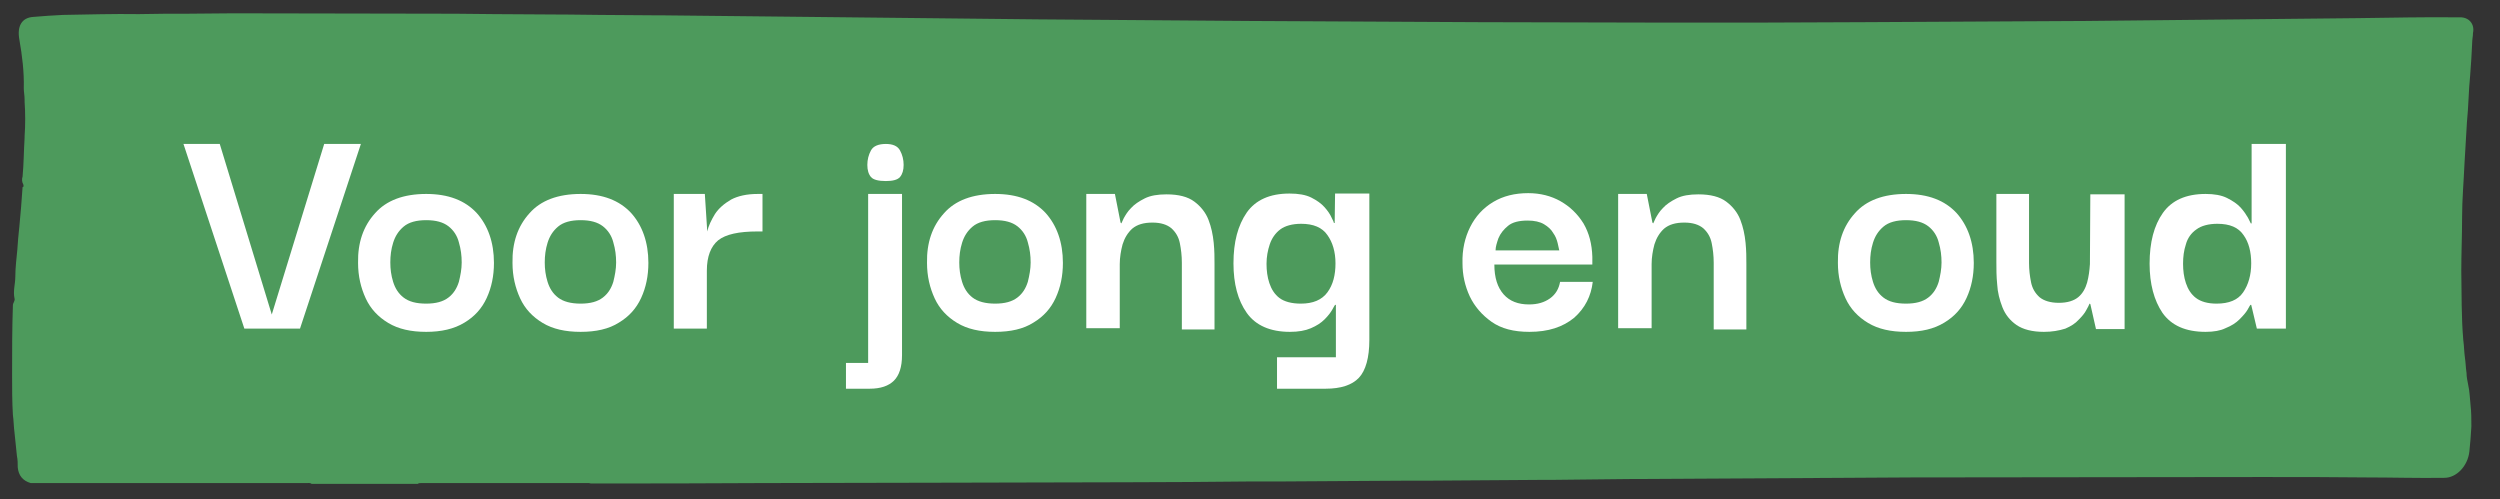 <?xml version="1.0" encoding="utf-8"?>
<!-- Generator: Adobe Illustrator 27.5.0, SVG Export Plug-In . SVG Version: 6.00 Build 0)  -->
<svg version="1.1" id="Laag_1" xmlns="http://www.w3.org/2000/svg" xmlns:xlink="http://www.w3.org/1999/xlink" x="0px" y="0px"
	 viewBox="0 0 620 123.8" style="enable-background:new 0 0 620 123.8;" xml:space="preserve">
<rect x="0" y="0" width="620" height="123.8" fill="#333333" stroke="none"/>
<style type="text/css">
	.st0{fill:#4D9A5C;}
	.st1{fill:#FFFFFF;}
</style>
<g>
	<path class="st0" d="M610,4.3c-0.2,0-0.4,0-0.5,0c-8.3-0.1-16.5,0.1-24.8,0.2c-22.5,0.2-44.9,0.5-67.5,0.7
		c-18.4,0.1-36.9,0.2-55.2,0.3c-31.7,0.2-63.3,0.1-94.9,0C348,5.4,329,5.3,309.9,5.2c-17.5-0.1-35.2-0.3-52.7-0.4
		c-21.7-0.2-43.5-0.5-65.2-0.7C182.6,4,173.3,3.9,164,3.8c-0.2,0-0.5,0-0.7,0c-0.4,0-0.6,0-0.9,0c-4.5,0-9.2-0.1-13.7-0.1
		c-2.8,0-5.8-0.1-8.8-0.1c-0.5,0-0.9,0-1.3,0c-5.4,0-10.8-0.1-16.1-0.1c-3.2,0-6.6-0.1-9.8-0.1c-0.5,0-0.9,0-1.3,0
		c-17.8,0-35.8-0.1-53.6-0.1c-3.7,0-7.5,0.1-11.2,0.1c-4.1,0-8,0-12.2,0.1c-6.2-0.1-12.6,0.1-18.8,0.2C13.1,3.8,10.7,4,8.2,4.2
		C5.4,4.4,4.2,6.5,4.8,9.8c0.7,4,1.2,8,1.1,12.1c0,0.9,0.2,1.8,0.2,2.7c0,0.2,0,0.4,0,0.6c0.2,2.9,0.2,5.8,0,8.6c0,0.1,0,0.3,0,0.4
		c-0.2,3.2-0.2,6.4-0.5,9.6c-0.2,0.6-0.2,1.3,0.2,2c0,0.2,0.2,0.5-0.2,0.6c-0.2,3.3-0.5,6.5-0.8,9.8c-0.2,2-0.4,3.8-0.5,5.7
		c-0.2,2.2-0.5,4.5-0.5,6.7c0,1.8-0.6,3.6-0.2,5.4c0.2,0.6-0.4,1.1-0.4,1.7C3,81.4,3,87.2,3,92.9c0,3.3,0,6.7,0.2,10
		c0.2,1.4,0.2,2.9,0.4,4.4c0.2,1.9,0.4,3.9,0.6,5.8c0.2,0.9,0.2,1.9,0.2,2.8c0.2,2,1.2,3.3,3.2,3.9c0.2,0,0.4,0,0.6,0
		c4.8,0,9.7,0,14.5,0c1.2,0,2.4,0,3.6,0c0.5,0,1.1,0,1.5,0c16.1,0,32.2,0,48.2,0c0.5,0,0.9-0.1,1.3,0.2c8.8,0,17.5,0,26.3,0
		c0.2-0.2,0.6-0.2,0.9-0.2c13.8,0,27.6,0,41.3,0c0.2,0,0.5,0,0.7,0.1c14.2,0,28.5,0,42.6-0.1c0.2,0,0.5,0,0.7,0
		c15.9,0,31.9-0.1,48-0.1c13.8,0,27.7-0.1,41.5-0.1c10.3,0,20.6-0.1,30.9-0.2c0.4,0,0.7,0,1.2,0c0.5,0,1.1,0,1.5,0
		c1.7,0,3.4,0,5.1,0c10.5-0.1,20.8-0.1,31.3-0.2c0.2,0,0.6,0,0.8,0c0.5,0,0.9,0,1.3,0c1.1,0,2.2,0,3.4,0c9.5-0.1,18.8-0.1,28.3-0.2
		c0.4,0,0.7,0,1.2,0c0.4,0,0.7,0,1.2,0c6.2-0.1,12.2-0.1,18.2-0.2c17.8-0.1,35.8-0.2,53.6-0.3c5.5,0,11.2-0.1,16.7-0.1
		c28.7,0,57.3-0.1,85.9-0.1c0.2,0,0.4,0,0.6,0c0.5,0,1.1,0,1.5,0c8.3,0,16.5,0,24.7,0.1c6.5,0,12.9,0.2,19.5,0.1
		c3,0,5.8-2.9,6.2-6.5c0.2-2,0.4-4.1,0.5-6.2c0-1.8,0-3.6-0.2-5.3c-0.2-1.7-0.2-3.4-0.6-5.1c-0.2-1-0.4-2-0.4-2.9
		c-0.2-1.3-0.2-2.5-0.4-3.8c-0.2-1.4-0.2-2.9-0.4-4.3c-0.5-5.7-0.4-11.5-0.5-17.2c0-4.4,0.2-8.8,0.2-13.3s0.4-8.9,0.6-13.4
		c0.2-3.4,0.4-6.8,0.6-10.2c0.4-3.9,0.4-7.7,0.8-11.6c0.2-2.7,0.4-5.4,0.5-8.1c0-0.8,0.2-1.6,0.2-2.4C613.8,5.9,612.2,4.2,610,4.3z"
		/>
</g>
<g>
	<path class="st1" d="M80.4,35.7h9.1L74.4,81.5H60.6L45.5,35.7h9L67.4,78L80.4,35.7z"/>
	<path class="st1" d="M105.7,82.3c-3.8,0-6.9-0.7-9.4-2.2c-2.5-1.5-4.4-3.5-5.6-6.1c-1.2-2.6-1.9-5.5-1.9-8.8
		c-0.1-5,1.3-9.1,4.2-12.3c2.8-3.2,7.1-4.8,12.7-4.8c5.5,0,9.6,1.6,12.5,4.7c2.8,3.1,4.3,7.3,4.3,12.4c0,3.2-0.6,6.1-1.8,8.7
		c-1.2,2.6-3,4.6-5.5,6.1C112.6,81.6,109.4,82.3,105.7,82.3z M105.7,75.3c2.4,0,4.2-0.5,5.5-1.5c1.3-1,2.1-2.3,2.6-3.9
		c0.4-1.6,0.7-3.2,0.7-4.8c0-1.7-0.2-3.3-0.7-5c-0.4-1.6-1.3-3-2.6-4c-1.3-1-3.1-1.5-5.5-1.5c-2.4,0-4.3,0.5-5.6,1.6
		c-1.3,1.1-2.1,2.4-2.6,4c-0.5,1.6-0.7,3.2-0.7,4.9c0,1.6,0.2,3.2,0.7,4.8c0.5,1.6,1.3,2.9,2.6,3.9
		C101.4,74.8,103.2,75.3,105.7,75.3z"/>
	<path class="st1" d="M144,82.3c-3.8,0-6.9-0.7-9.4-2.2c-2.5-1.5-4.4-3.5-5.6-6.1c-1.2-2.6-1.9-5.5-1.9-8.8c-0.1-5,1.3-9.1,4.2-12.3
		c2.8-3.2,7.1-4.8,12.7-4.8c5.5,0,9.6,1.6,12.5,4.7c2.8,3.1,4.3,7.3,4.3,12.4c0,3.2-0.6,6.1-1.8,8.7c-1.2,2.6-3,4.6-5.5,6.1
		C151,81.6,147.8,82.3,144,82.3z M144,75.3c2.4,0,4.2-0.5,5.5-1.5c1.3-1,2.1-2.3,2.6-3.9c0.4-1.6,0.7-3.2,0.7-4.8
		c0-1.7-0.2-3.3-0.7-5c-0.4-1.6-1.3-3-2.6-4c-1.3-1-3.1-1.5-5.5-1.5c-2.4,0-4.3,0.5-5.6,1.6c-1.3,1.1-2.1,2.4-2.6,4
		c-0.5,1.6-0.7,3.2-0.7,4.9c0,1.6,0.2,3.2,0.7,4.8c0.5,1.6,1.3,2.9,2.6,3.9C139.7,74.8,141.6,75.3,144,75.3z"/>
	<path class="st1" d="M167.1,81.5V48.1h7.7l0.6,9.3c0.3-1.4,1-2.8,1.9-4.3c0.9-1.4,2.3-2.6,4-3.6c1.7-0.9,3.9-1.4,6.6-1.4h1.2v9.3
		h-1.2c-4.7,0-7.9,0.7-9.8,2.2c-1.8,1.5-2.8,4-2.8,7.5v14.4H167.1z"/>
	<path class="st1" d="M215.4,48.1h8.3v40c0,2.9-0.7,5-2,6.3c-1.3,1.3-3.3,2-6,2h-5.9V90h5.5V48.1z M219.7,44.9c-1.8,0-3.1-0.3-3.7-1
		c-0.6-0.7-0.9-1.7-0.9-3c0-1.3,0.3-2.5,0.9-3.6c0.6-1.1,1.9-1.6,3.7-1.6c1.7,0,2.9,0.5,3.5,1.6c0.6,1.1,0.9,2.3,0.9,3.6
		c0,1.3-0.3,2.3-0.9,3C222.6,44.6,221.4,44.9,219.7,44.9z"/>
	<path class="st1" d="M246.8,82.3c-3.8,0-6.9-0.7-9.4-2.2c-2.5-1.5-4.4-3.5-5.6-6.1c-1.2-2.6-1.9-5.5-1.9-8.8
		c-0.1-5,1.3-9.1,4.2-12.3c2.8-3.2,7.1-4.8,12.7-4.8c5.5,0,9.6,1.6,12.5,4.7c2.8,3.1,4.3,7.3,4.3,12.4c0,3.2-0.6,6.1-1.8,8.7
		c-1.2,2.6-3,4.6-5.5,6.1C253.8,81.6,250.6,82.3,246.8,82.3z M246.8,75.3c2.4,0,4.2-0.5,5.5-1.5c1.3-1,2.1-2.3,2.6-3.9
		c0.4-1.6,0.7-3.2,0.7-4.8c0-1.7-0.2-3.3-0.7-5c-0.4-1.6-1.3-3-2.6-4c-1.3-1-3.1-1.5-5.5-1.5c-2.4,0-4.3,0.5-5.6,1.6
		c-1.3,1.1-2.1,2.4-2.6,4c-0.5,1.6-0.7,3.2-0.7,4.9c0,1.6,0.2,3.2,0.7,4.8c0.5,1.6,1.3,2.9,2.6,3.9
		C242.5,74.8,244.4,75.3,246.8,75.3z"/>
	<path class="st1" d="M269.4,81.5V48.1h7.1l1.4,7.1l0.2,0.2c0.1-0.2,0.3-0.6,0.6-1.3c0.4-0.7,0.9-1.6,1.8-2.5c0.8-0.9,2-1.7,3.4-2.4
		c1.4-0.7,3.2-1,5.4-1c3,0,5.3,0.6,6.9,1.8c1.6,1.2,2.8,2.7,3.5,4.5c0.7,1.8,1.1,3.7,1.3,5.7c0.2,2,0.2,3.7,0.2,5.3v16.2h-8.1V65.2
		c0-1.8-0.2-3.4-0.5-4.9c-0.3-1.5-1-2.7-2.1-3.7c-1.1-0.9-2.6-1.4-4.7-1.4c-2.2,0-3.8,0.5-5,1.5c-1.1,1-1.9,2.3-2.4,3.9
		c-0.4,1.5-0.7,3.2-0.7,4.9v15.9H269.4z"/>
	<path class="st1" d="M316.7,96.4v-7.8h14.6v-13l-0.2,0c-0.1,0.1-0.3,0.5-0.7,1.2c-0.4,0.7-1,1.5-1.9,2.4c-0.9,0.9-2,1.6-3.4,2.2
		s-3.1,0.9-5.2,0.9c-4.9,0-8.5-1.6-10.7-4.7c-2.2-3.1-3.3-7.2-3.3-12.3c0-5.3,1.1-9.4,3.3-12.6c2.2-3.1,5.7-4.7,10.6-4.7
		c2.2,0,4,0.3,5.4,1c1.4,0.7,2.5,1.5,3.3,2.4c0.8,0.9,1.4,1.8,1.7,2.5c0.4,0.8,0.6,1.2,0.6,1.4h0.2l0.1-7.3h8.5v36.3
		c0,4.4-0.9,7.6-2.6,9.4s-4.5,2.7-8.2,2.7H316.7z M322.6,75.3c3,0,5.2-0.9,6.6-2.8c1.4-1.9,2-4.3,2-7.2c0-2.8-0.7-5.2-2-7
		c-1.3-1.9-3.5-2.8-6.5-2.8c-2.2,0-4,0.5-5.2,1.4c-1.2,0.9-2.1,2.2-2.6,3.7c-0.5,1.5-0.8,3.1-0.8,4.8s0.2,3.3,0.7,4.8
		c0.5,1.5,1.3,2.8,2.5,3.7S320.3,75.3,322.6,75.3z"/>
	<path class="st1" d="M379.3,82.3c-3.9,0-7-0.8-9.4-2.5c-2.4-1.7-4.2-3.8-5.4-6.3c-1.2-2.6-1.8-5.3-1.8-8.2c-0.1-3.4,0.6-6.4,1.9-9
		c1.3-2.6,3.2-4.7,5.7-6.2c2.5-1.5,5.4-2.2,8.7-2.2c3,0,5.7,0.7,8,2s4.2,3.1,5.7,5.5c1.4,2.4,2.1,5.1,2.2,8.3c0,0.1,0,0.7,0,1.9
		h-24.3c0,3.3,0.8,5.7,2.3,7.4c1.5,1.7,3.6,2.5,6.3,2.5c2.1,0,3.8-0.5,5.2-1.5c1.4-1,2.2-2.4,2.5-4.1h8.1c-0.4,3.5-1.9,6.5-4.6,8.9
		C387.6,81.1,384,82.3,379.3,82.3z M370.9,62.1h15.8c-0.1-0.4-0.2-1-0.4-1.8c-0.2-0.8-0.5-1.7-1.1-2.5c-0.5-0.9-1.3-1.6-2.3-2.2
		c-1-0.6-2.4-0.9-4-0.9c-2.2,0-3.8,0.4-4.9,1.3c-1.1,0.9-1.9,1.9-2.4,3.1C371.2,60.3,370.9,61.2,370.9,62.1z"/>
	<path class="st1" d="M401.3,81.5V48.1h7.1l1.4,7.1l0.2,0.2c0.1-0.2,0.3-0.6,0.6-1.3c0.4-0.7,0.9-1.6,1.8-2.5c0.8-0.9,2-1.7,3.4-2.4
		c1.4-0.7,3.2-1,5.4-1c3,0,5.3,0.6,6.9,1.8c1.6,1.2,2.8,2.7,3.5,4.5c0.7,1.8,1.1,3.7,1.3,5.7c0.2,2,0.2,3.7,0.2,5.3v16.2h-8.1V65.2
		c0-1.8-0.2-3.4-0.5-4.9c-0.3-1.5-1-2.7-2.1-3.7c-1.1-0.9-2.6-1.4-4.7-1.4c-2.2,0-3.8,0.5-5,1.5c-1.1,1-1.9,2.3-2.4,3.9
		c-0.4,1.5-0.7,3.2-0.7,4.9v15.9H401.3z"/>
	<path class="st1" d="M472.7,82.3c-3.8,0-6.9-0.7-9.4-2.2c-2.5-1.5-4.4-3.5-5.6-6.1c-1.2-2.6-1.9-5.5-1.9-8.8
		c-0.1-5,1.3-9.1,4.2-12.3c2.8-3.2,7.1-4.8,12.7-4.8c5.5,0,9.6,1.6,12.5,4.7c2.8,3.1,4.3,7.3,4.3,12.4c0,3.2-0.6,6.1-1.8,8.7
		c-1.2,2.6-3,4.6-5.5,6.1C479.6,81.6,476.5,82.3,472.7,82.3z M472.7,75.3c2.4,0,4.2-0.5,5.5-1.5c1.3-1,2.1-2.3,2.6-3.9
		c0.4-1.6,0.7-3.2,0.7-4.8c0-1.7-0.2-3.3-0.7-5c-0.4-1.6-1.3-3-2.6-4c-1.3-1-3.1-1.5-5.5-1.5c-2.4,0-4.3,0.5-5.6,1.6
		c-1.3,1.1-2.1,2.4-2.6,4c-0.5,1.6-0.7,3.2-0.7,4.9c0,1.6,0.2,3.2,0.7,4.8c0.5,1.6,1.3,2.9,2.6,3.9
		C468.4,74.8,470.2,75.3,472.7,75.3z"/>
	<path class="st1" d="M506.9,82.3c-2.9,0-5.2-0.6-6.8-1.7c-1.6-1.1-2.8-2.6-3.5-4.4c-0.7-1.8-1.2-3.7-1.3-5.7
		c-0.2-2-0.2-3.8-0.2-5.4V48.1h8.1v17.1c0,1.7,0.2,3.3,0.5,4.8c0.3,1.5,1,2.7,2.1,3.7c1.1,0.9,2.7,1.4,4.8,1.4
		c2.1,0,3.7-0.5,4.8-1.4c1.1-0.9,1.8-2.2,2.2-3.6c0.4-1.5,0.6-3,0.7-4.6l0.1-17.3h8.5v33.4h-7.1l-1.4-6.2l-0.2-0.1
		c-0.1,0.3-0.4,0.9-0.8,1.6c-0.4,0.8-1.1,1.6-1.9,2.4c-0.8,0.9-1.9,1.6-3.3,2.2C510.6,82,508.9,82.3,506.9,82.3z"/>
	<path class="st1" d="M547,82.3c-5,0-8.5-1.6-10.7-4.7c-2.1-3.1-3.2-7.2-3.2-12.2c0-5.3,1.1-9.5,3.3-12.6c2.2-3.1,5.7-4.7,10.6-4.7
		c2.1,0,3.9,0.3,5.3,1c1.4,0.7,2.6,1.5,3.4,2.4c0.8,0.9,1.4,1.8,1.8,2.5c0.4,0.8,0.6,1.2,0.7,1.4h0.2V35.7h8.5v45.8h-7.2l-1.4-5.9
		h-0.2c-0.1,0.1-0.3,0.5-0.7,1.2c-0.4,0.7-1.1,1.5-2,2.4c-0.9,0.9-2,1.6-3.5,2.2C550.7,82,549,82.3,547,82.3z M549.7,75.3
		c3.1,0,5.3-0.9,6.6-2.8c1.3-1.9,2-4.3,2-7.2c0-2.8-0.6-5.2-1.9-7c-1.3-1.9-3.4-2.8-6.5-2.8c-2.2,0-4,0.5-5.2,1.4
		c-1.3,0.9-2.2,2.2-2.6,3.7c-0.5,1.5-0.7,3.1-0.7,4.8s0.2,3.3,0.7,4.8c0.5,1.5,1.3,2.8,2.5,3.7S547.5,75.3,549.7,75.3z"/>
</g>
</svg>
